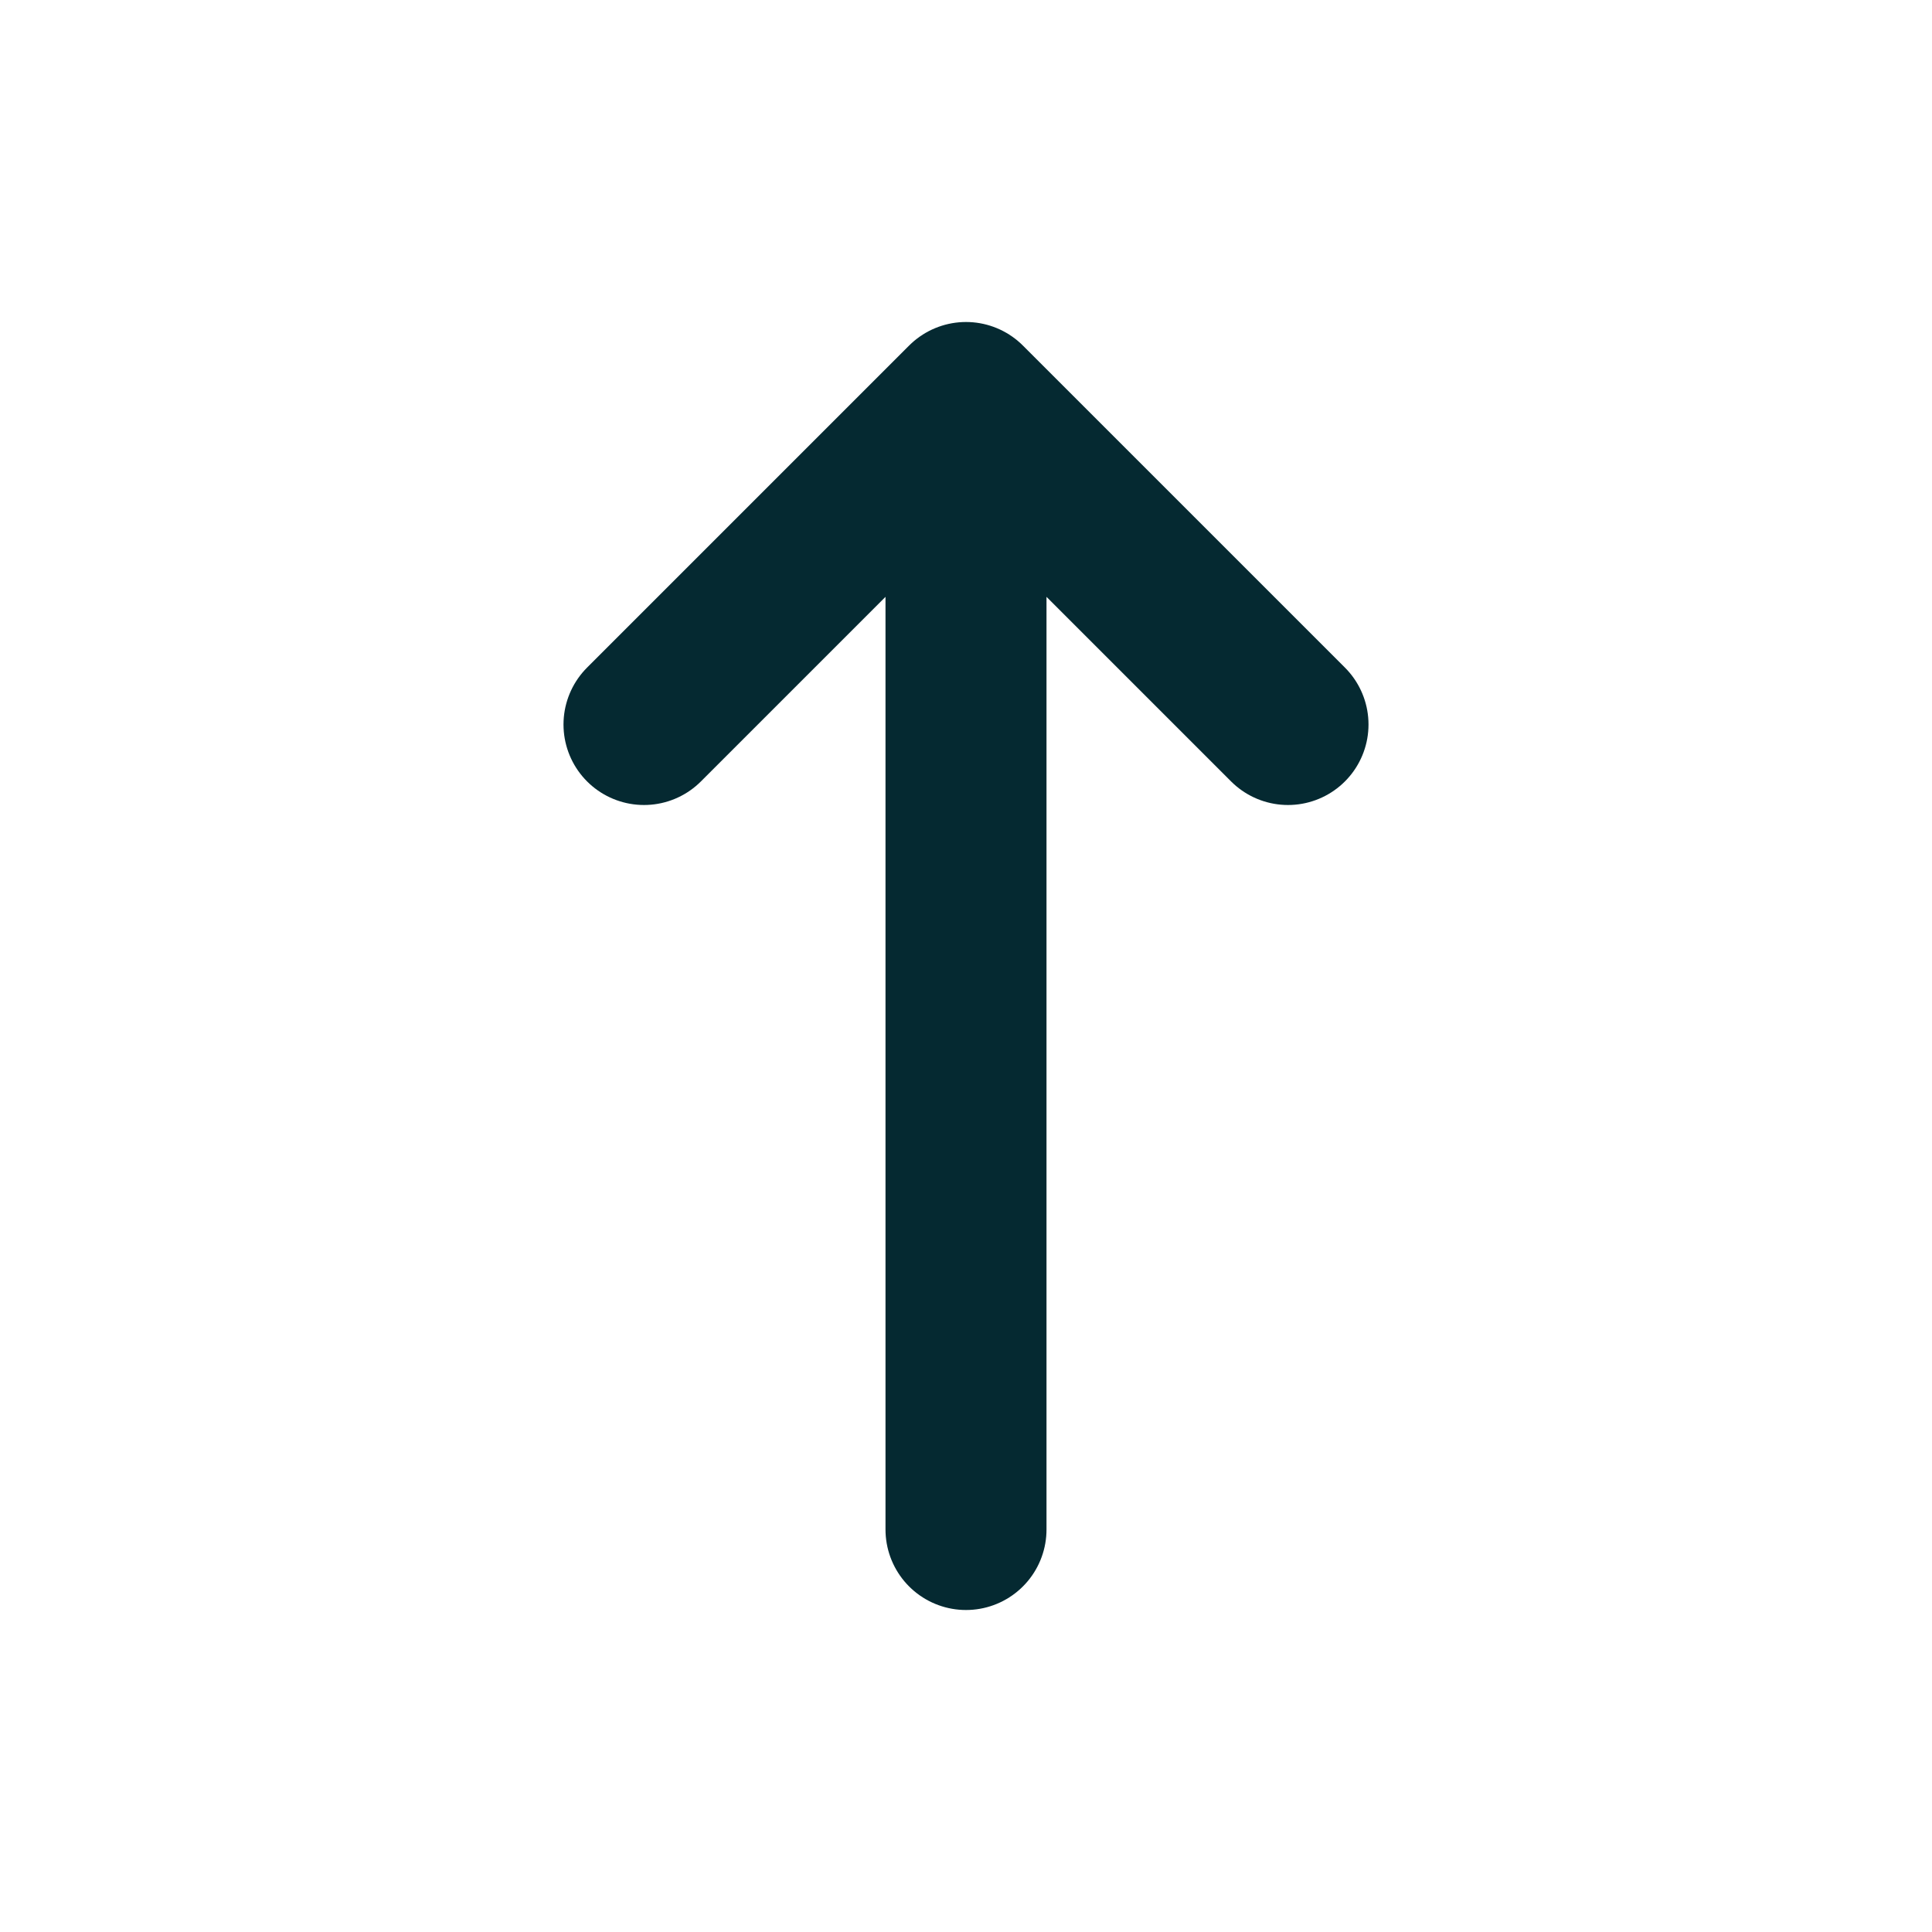 <svg width="24" height="24" viewBox="0 0 24 24" fill="none" xmlns="http://www.w3.org/2000/svg">
<path d="M12 5V19M12 5L8 9M12 5L16 9" stroke="#052931" stroke-width="2" stroke-linecap="round" stroke-linejoin="round"/>
</svg>
